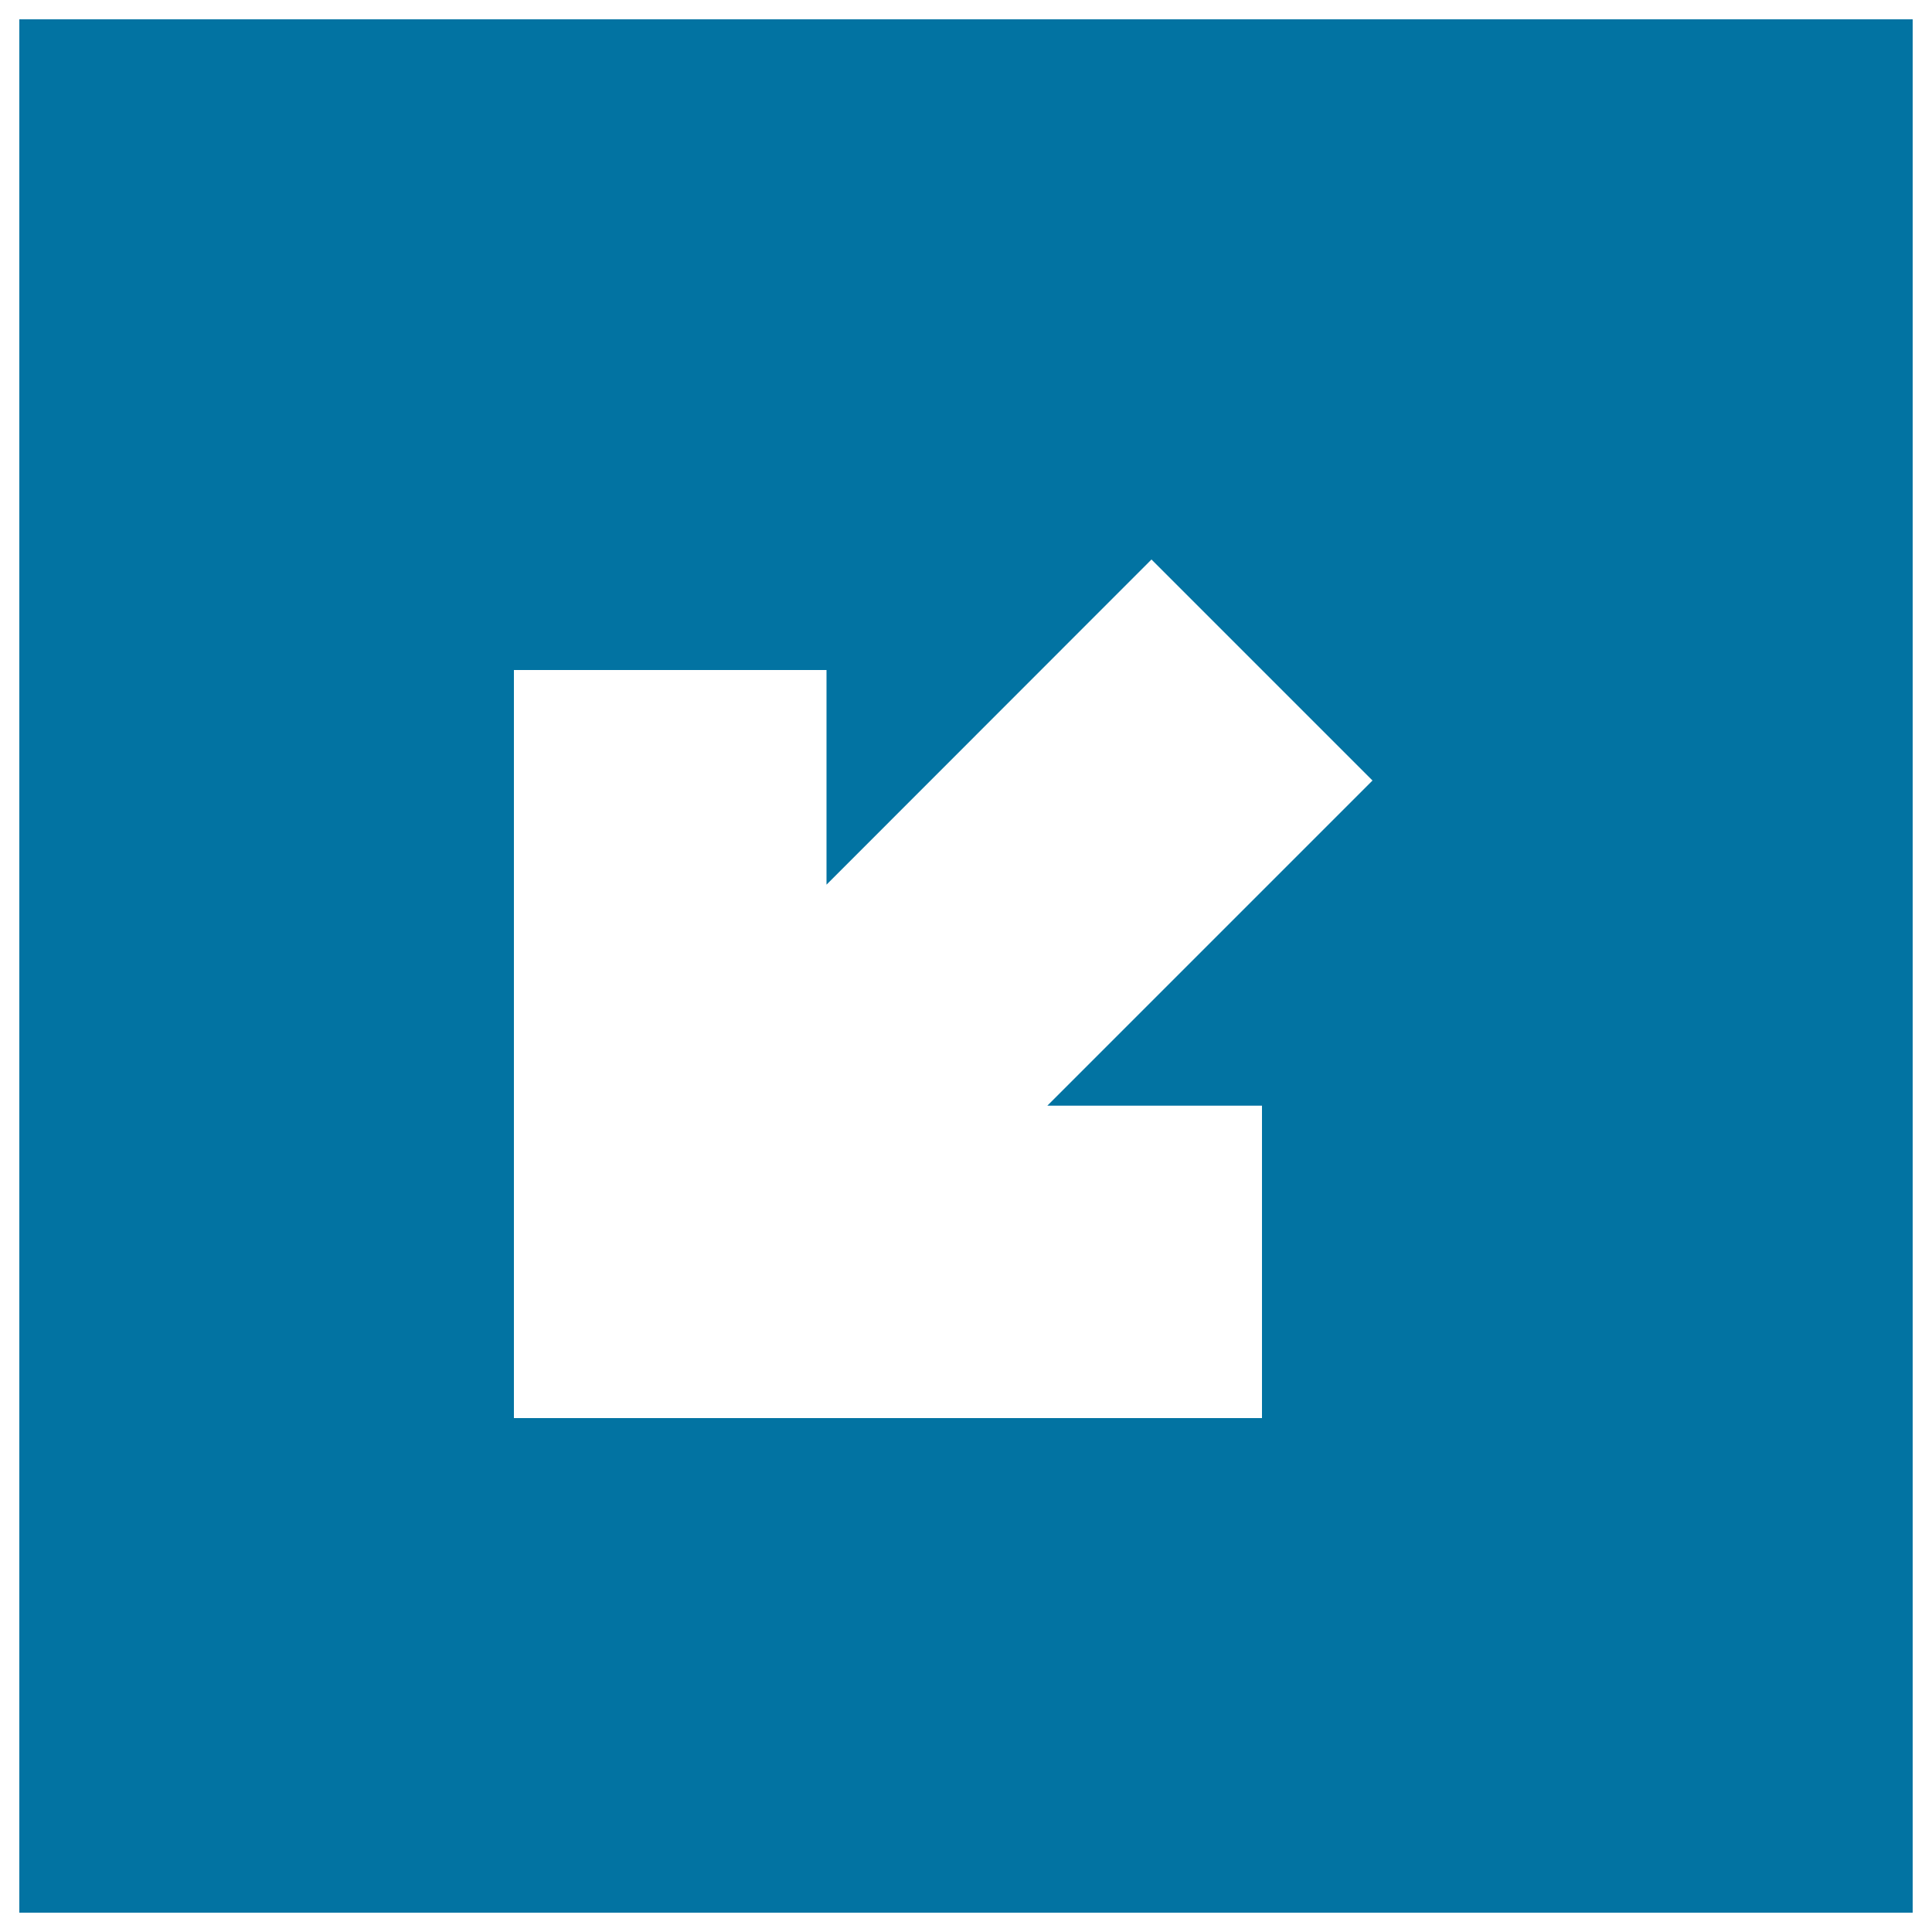 <svg xmlns="http://www.w3.org/2000/svg" viewBox="0 0 1000 1000" style="fill:#0273a2">
<title>Down Left Arrow In Square Filled Button SVG icon</title>
<g><path d="M10,990h980V10H10V990z M653.2,572.3V734H266V346.8h161.8v111.1L596,289.6L710.4,404L542.1,572.3H653.2L653.2,572.3z"/></g>
</svg>